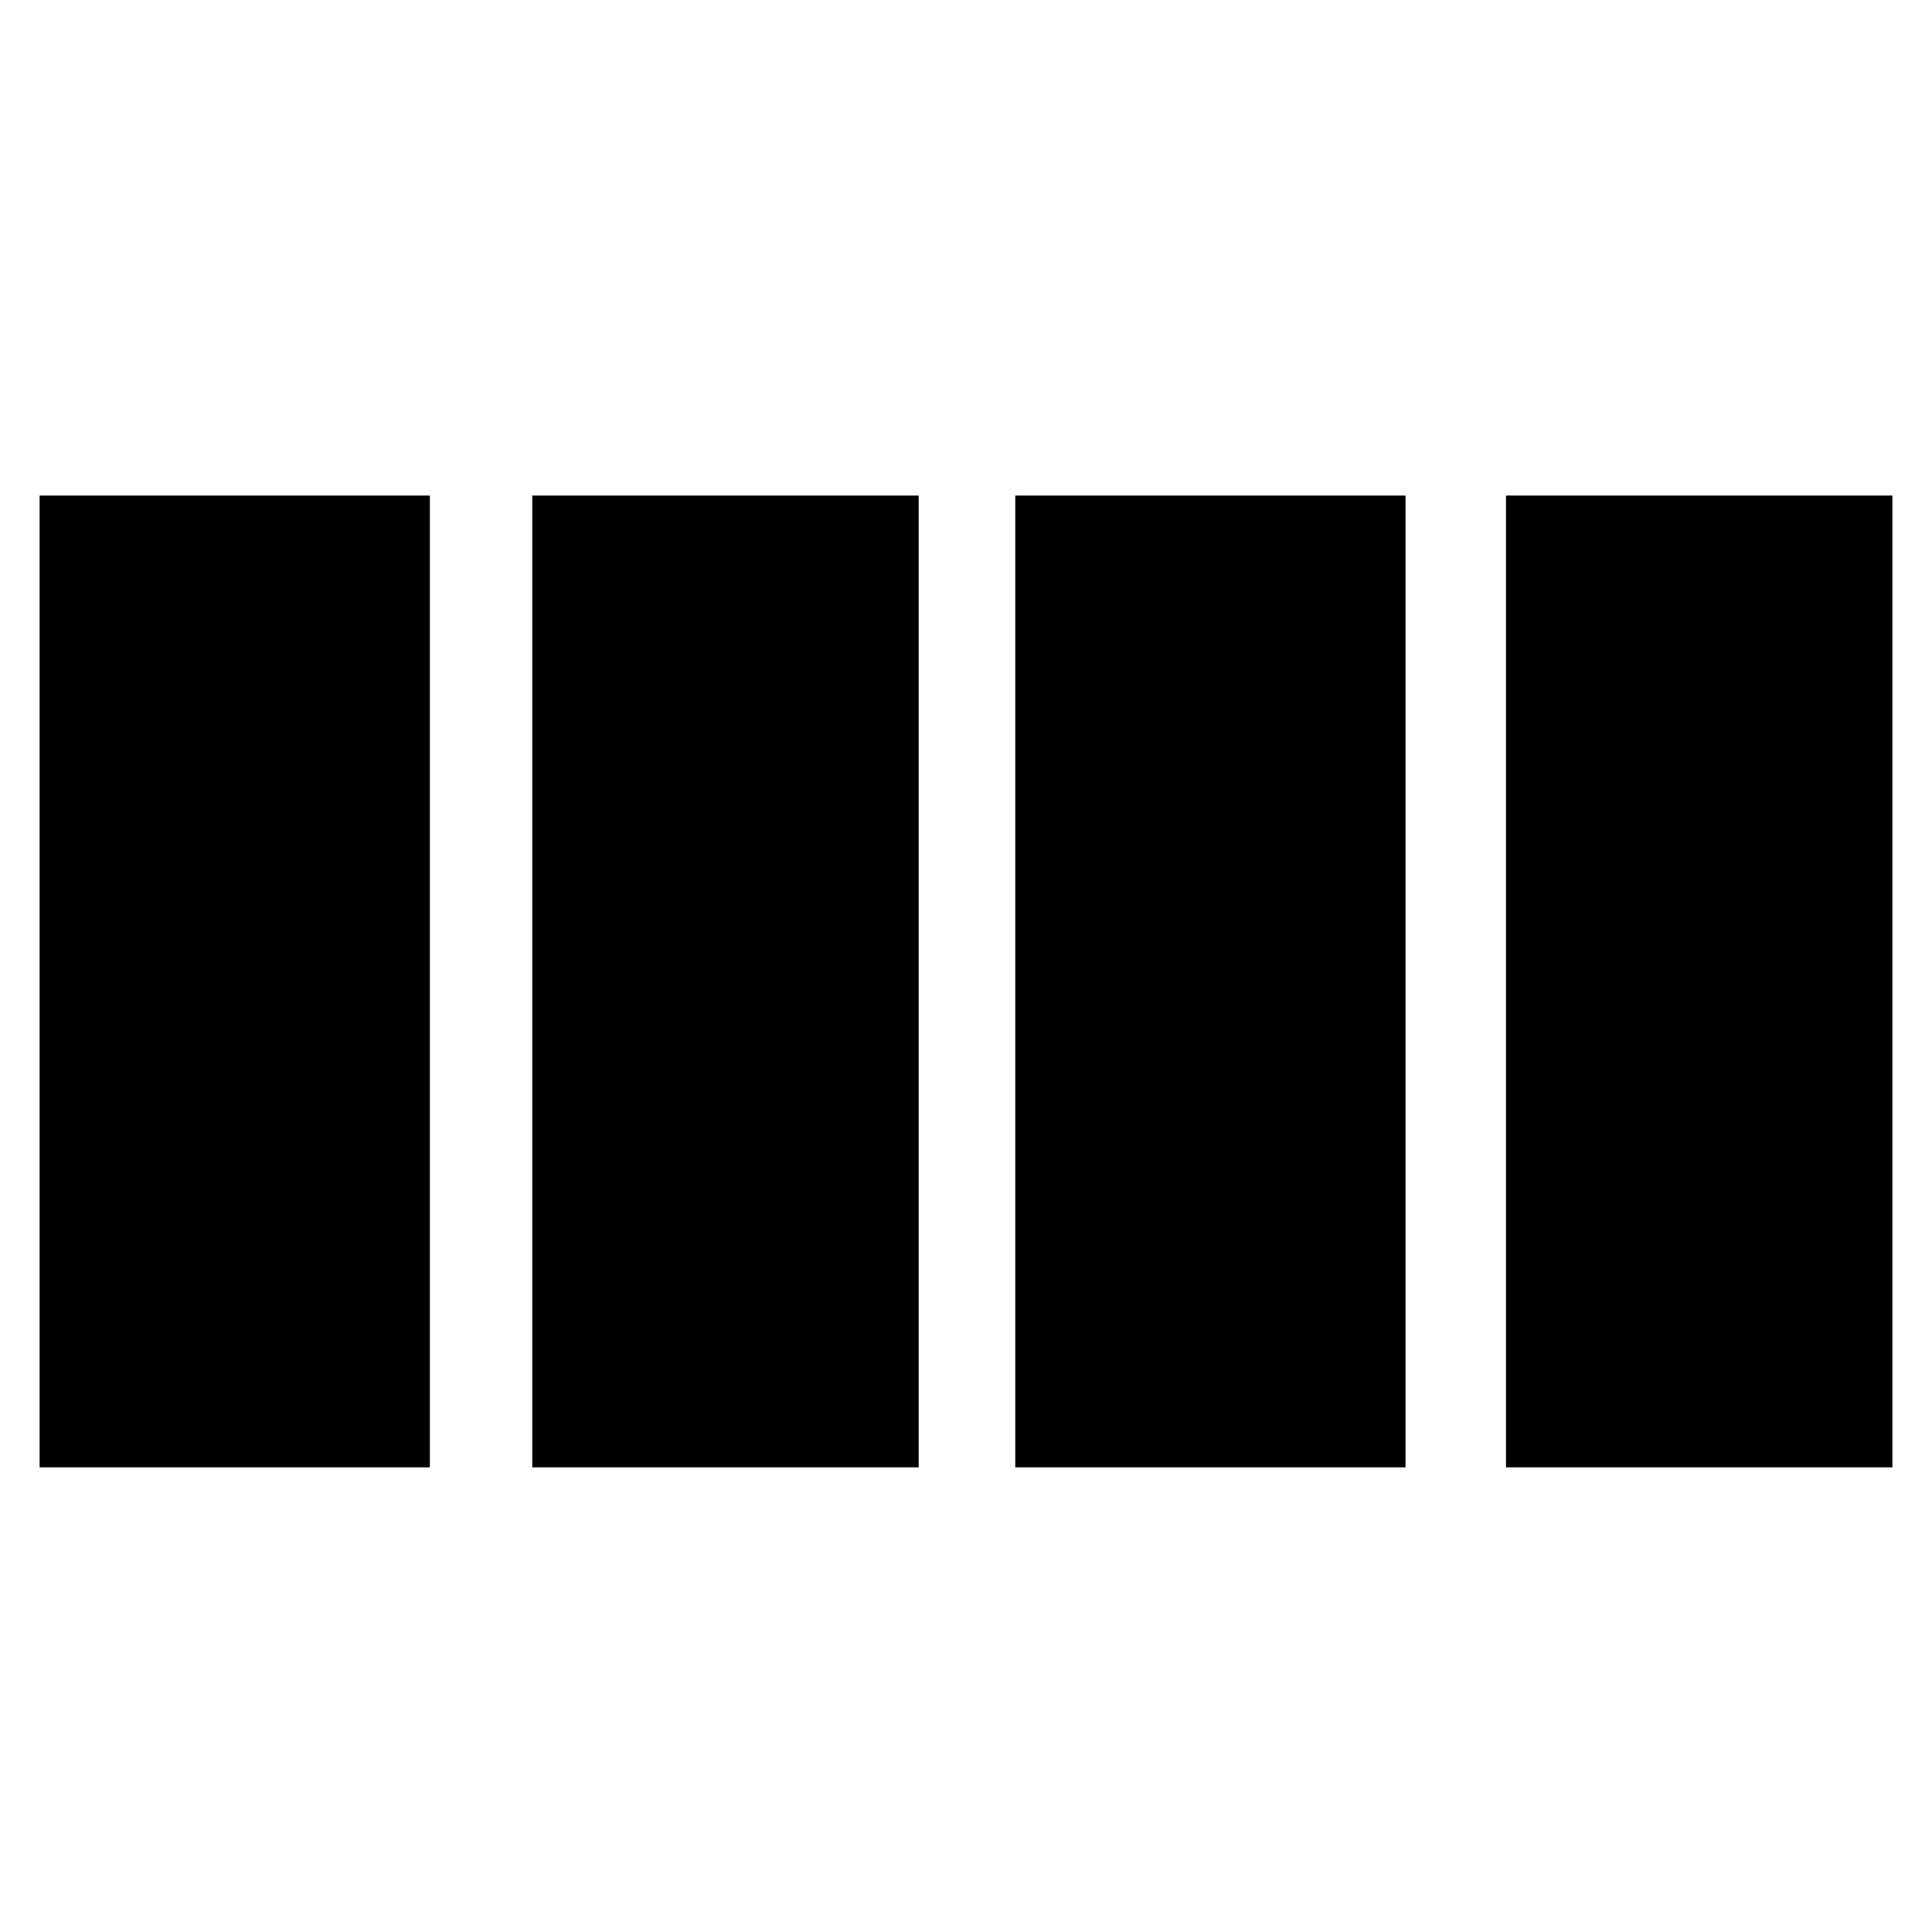 <svg xmlns="http://www.w3.org/2000/svg" viewBox="0 0 100 100">
  <rect x="27.55" y="25.65" width="20" height="50.3" stroke-linecap="round" stroke-linejoin="round"/>
  <rect x="2.05" y="25.65" width="20.2" height="50.3" stroke-linecap="round" stroke-linejoin="round"/>
  <rect x="77.95" y="25.65" width="20" height="50.3" stroke-linecap="round" stroke-linejoin="round"/>
  <rect x="52.55" y="25.65" width="20.2" height="50.3" stroke-linecap="round" stroke-linejoin="round"/>
</svg>
